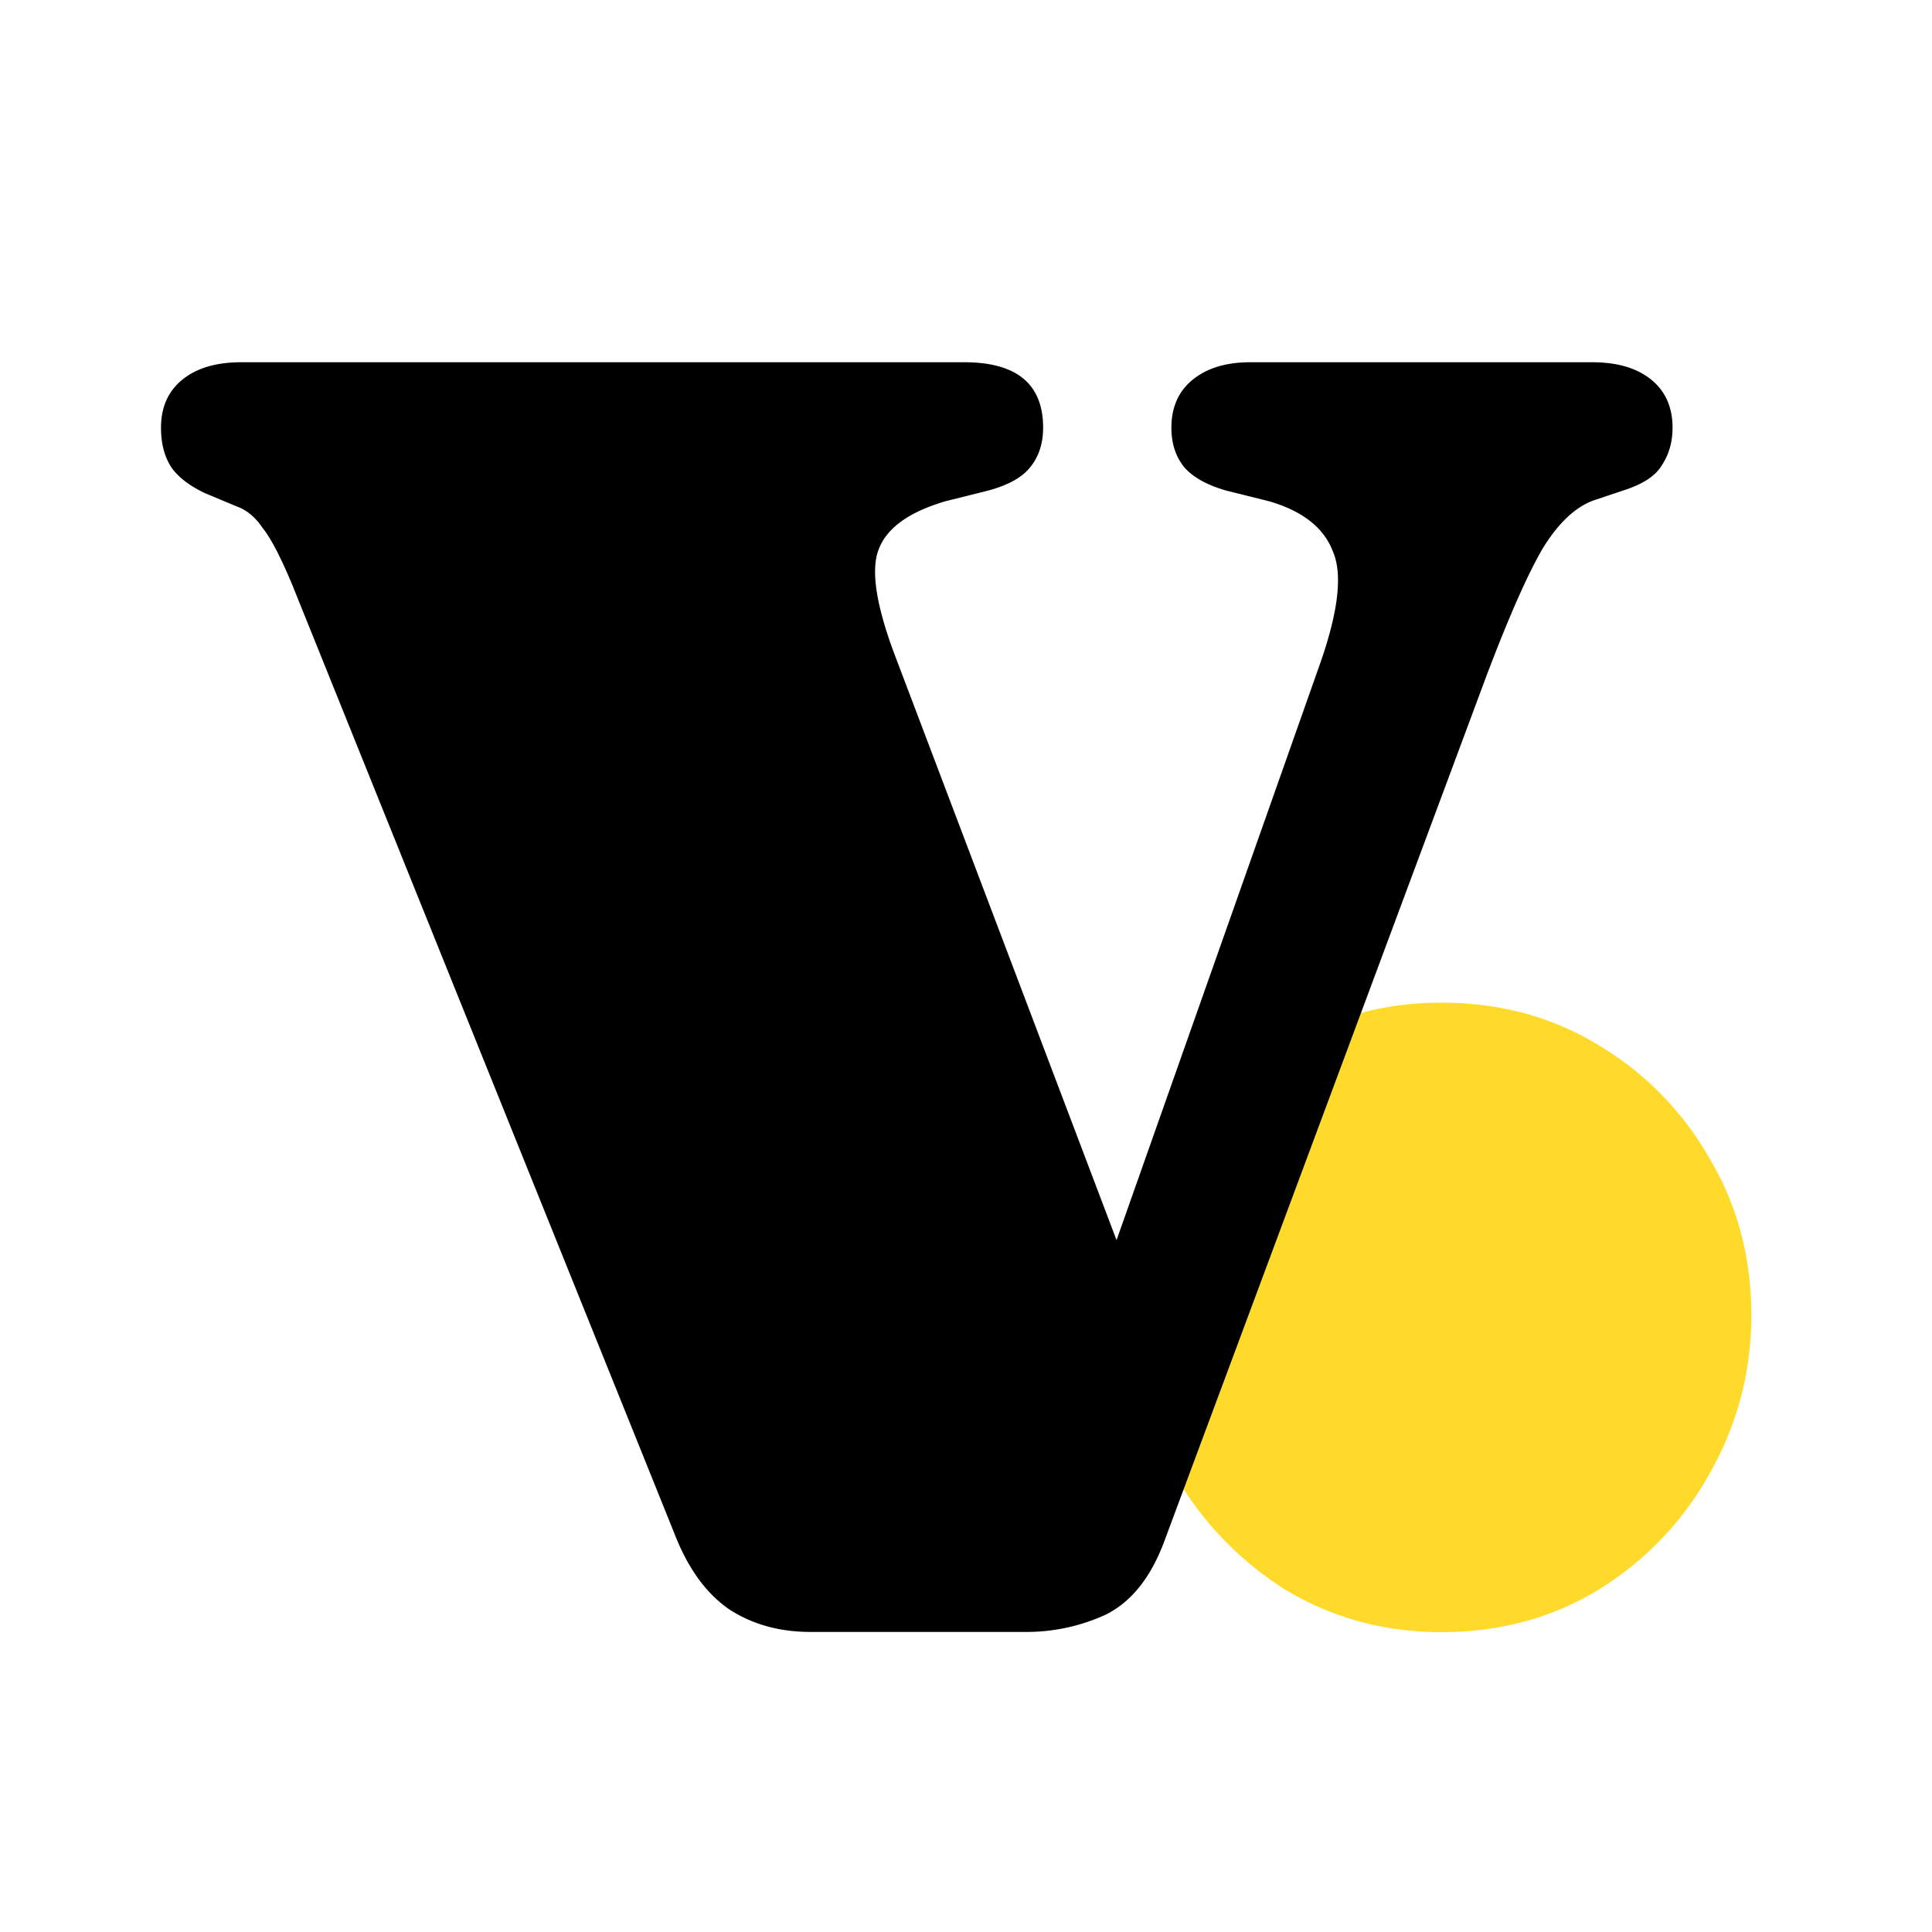 <?xml version="1.0" encoding="UTF-8"?>
<svg data-bbox="4 9 39.511 31.55" xmlns="http://www.w3.org/2000/svg" viewBox="0 0 48 48" height="48" width="48" data-type="color">
    <g>
        <path fill="#FFDA2A" d="M35.807 40.55q-2.126 0-3.885-1.062a8.2 8.2 0 0 1-2.756-2.89 8.06 8.06 0 0 1-.997-3.917q0-2.16.997-3.885a8 8 0 0 1 2.756-2.823q1.76-1.062 3.885-1.062 2.19 0 3.918 1.062a7.66 7.66 0 0 1 2.756 2.823q1.03 1.726 1.03 3.885 0 2.091-1.03 3.918a7.84 7.84 0 0 1-2.756 2.889q-1.727 1.062-3.918 1.062" data-color="1"/>
        <path fill="#000000" d="M25.484 40.545h-5.346q-1.162 0-2.026-.565-.863-.597-1.361-1.892L7.254 14.512q-.432-1.029-.73-1.395-.267-.398-.631-.53l-.797-.333q-.565-.266-.83-.63-.266-.4-.266-.997 0-.765.531-1.195Q5.062 9 5.992 9h17.964q1.96 0 1.96 1.627 0 .597-.333.996-.298.366-1.03.565l-1.062.265q-1.36.399-1.66 1.196-.3.763.399 2.623l6.607 17.433-3.021 2.556 6.94-19.657q.73-2.025.365-2.889-.333-.897-1.594-1.262l-1.063-.265q-.697-.2-1.029-.565-.332-.398-.332-.996 0-.765.531-1.195Q30.165 9 31.062 9h8.5q.93 0 1.462.432.53.431.53 1.195 0 .531-.265.93-.232.398-.963.63l-.697.233q-.698.232-1.295 1.196-.564.963-1.395 3.154l-8.035 21.583q-.498 1.295-1.428 1.76a4.7 4.7 0 0 1-1.992.432" data-color="2"/>
    </g>
</svg>
